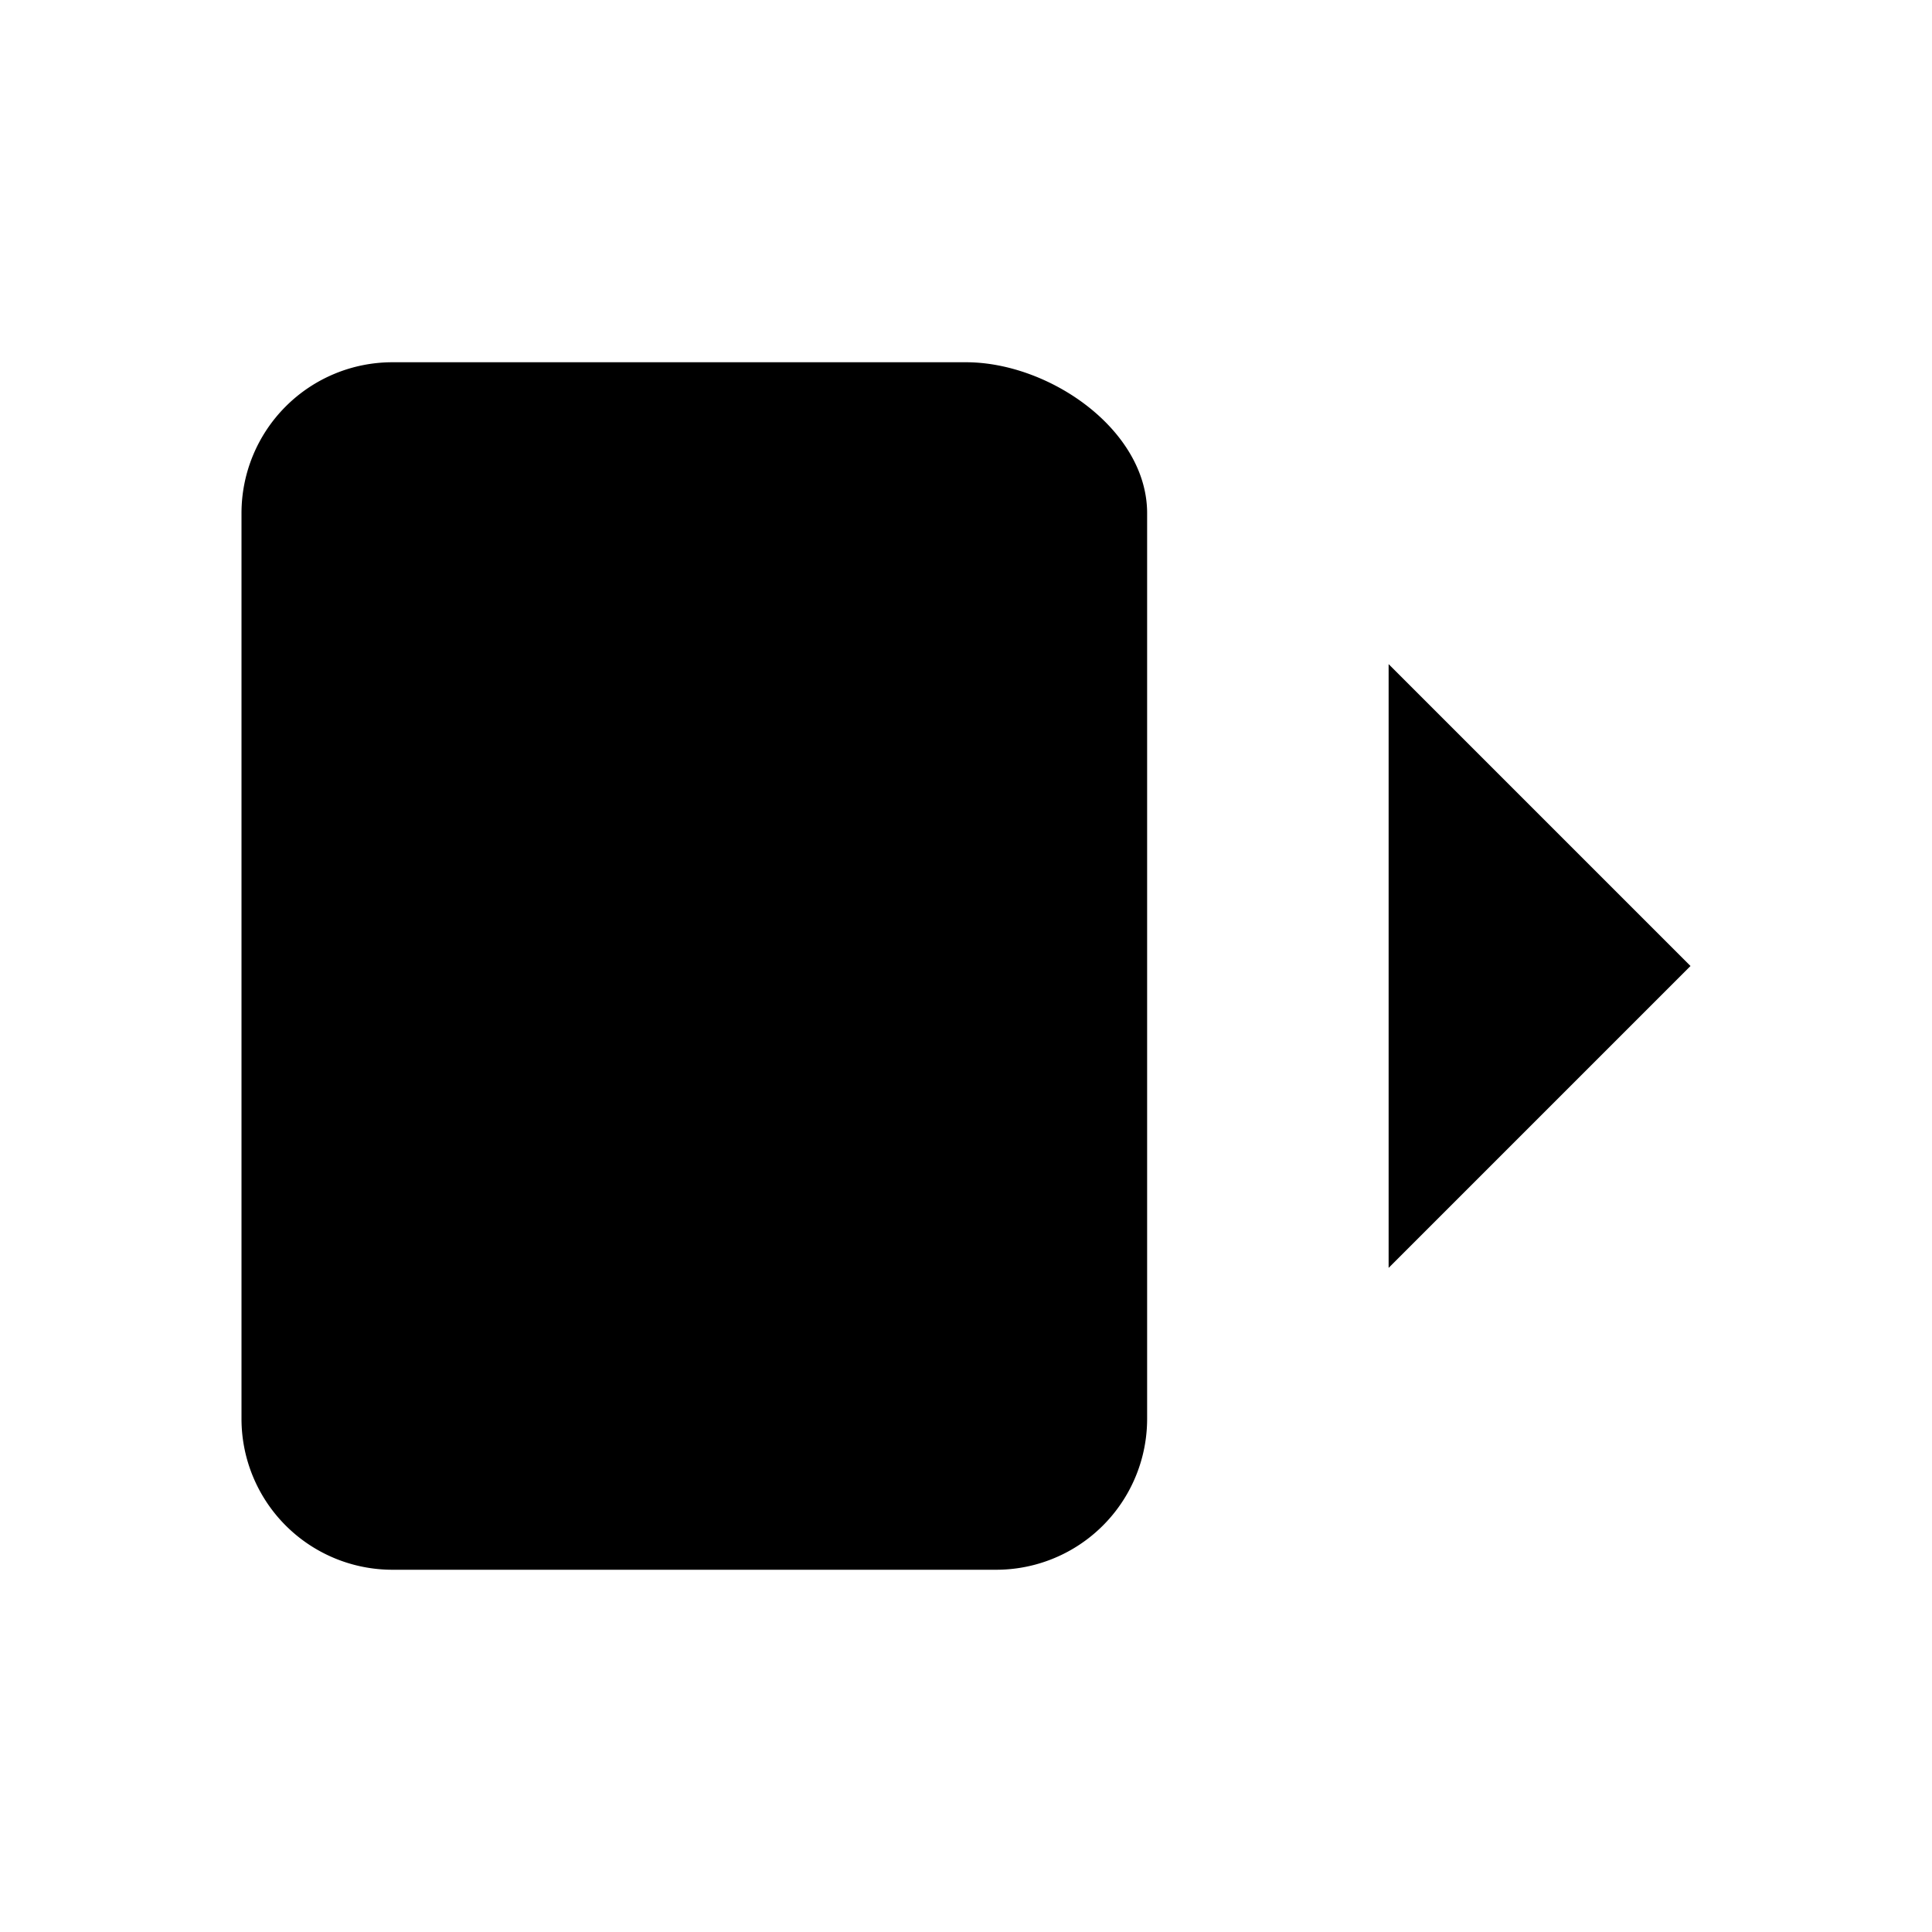 <svg xmlns="http://www.w3.org/2000/svg" class="ionicon" viewBox="0 0 512 512"><path d="M304 336v40a40 40 0 01-40 40H104a40 40 0 01-40-40V136a40 40 0 0140-40h152c22.09 0 48 17.91 48 40v40M368 336l80-80-80-80M176 256h256" stroke-linecap="round" stroke-linejoin="round" class="ionicon-fill-none ionicon-stroke-width"/></svg>